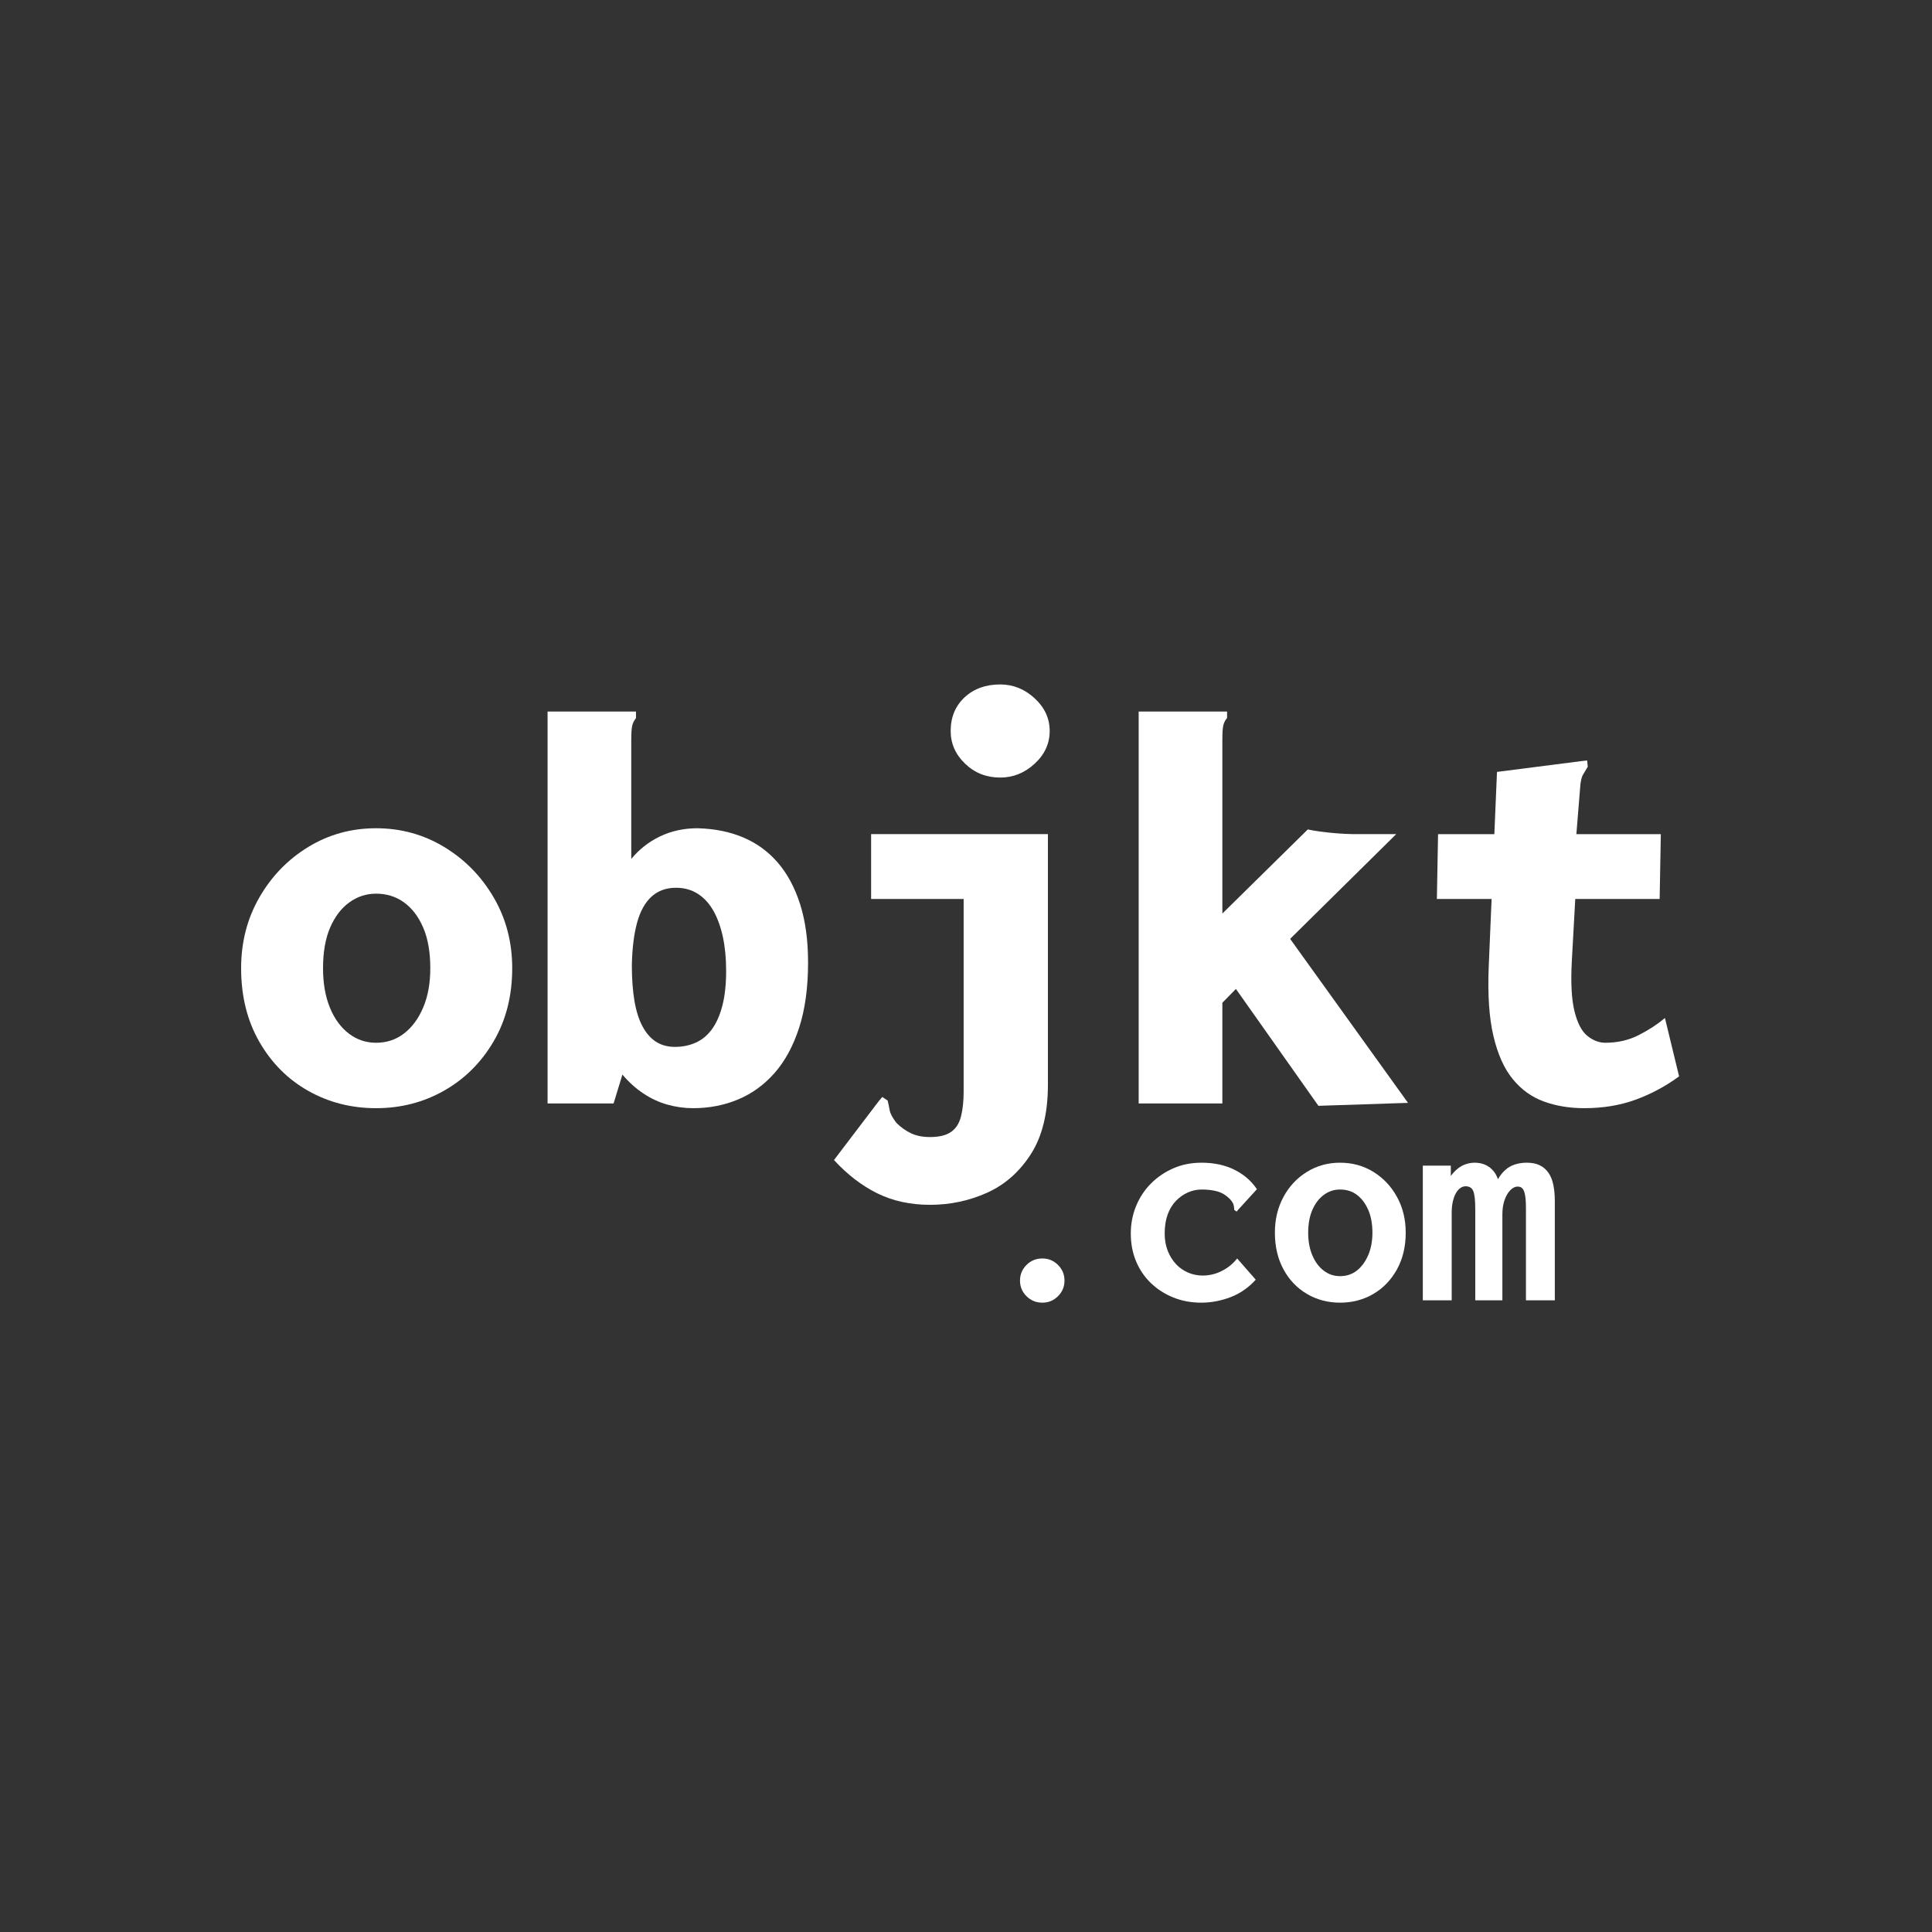 <?xml version="1.0" encoding="UTF-8" standalone="no"?><!DOCTYPE svg PUBLIC "-//W3C//DTD SVG 1.1//EN" "http://www.w3.org/Graphics/SVG/1.1/DTD/svg11.dtd"><svg width="100%" height="100%" viewBox="0 0 6250 6250" version="1.1" xmlns="http://www.w3.org/2000/svg" xmlns:xlink="http://www.w3.org/1999/xlink" xml:space="preserve" xmlns:serif="http://www.serif.com/" style="fill-rule:evenodd;clip-rule:evenodd;stroke-linejoin:round;stroke-miterlimit:2;"><rect x="0" y="0" width="6250" height="6250" fill="#333333" stroke="none"/><path d="M1216.6,3584.95c-80.074,-0 -153.176,-18.616 -219.247,-55.912c-66.102,-37.268 -118.857,-90.113 -158.239,-158.566c-39.41,-68.429 -59.1,-147.876 -59.1,-238.314c-0,-84.301 19.69,-160.681 59.1,-229.136c39.382,-68.425 92.137,-122.819 158.24,-163.153c66.07,-40.334 139.172,-60.502 219.246,-60.502c80.073,0 153.471,20.168 220.198,60.502c66.728,40.334 120.11,94.729 160.147,163.153c40.035,68.455 60.054,144.835 60.054,229.136c0,89.217 -20.019,168.042 -60.054,236.495c-40.037,68.457 -93.419,121.599 -160.147,159.489c-66.727,37.895 -140.126,56.808 -220.198,56.808Zm-0,-211.622c34.316,0 64.491,-10.038 90.558,-30.143c26.035,-20.08 46.708,-48.169 61.961,-84.212c15.25,-36.048 22.877,-78.321 22.877,-126.815c0,-52.01 -7.627,-95.739 -22.877,-131.219c-15.253,-35.449 -35.926,-62.647 -61.961,-81.562c-26.067,-18.916 -56.242,-28.389 -90.558,-28.389c-31.785,-0 -60.712,9.472 -86.747,28.389c-26.064,18.915 -46.709,46.113 -61.961,81.562c-15.251,35.479 -22.878,79.209 -22.878,131.219c-0,48.495 7.3,90.768 21.926,126.815c14.595,36.043 34.942,64.132 61.006,84.212c26.036,20.105 55.587,30.143 88.654,30.143l-0,0Z" style="fill:#fff;fill-rule:nonzero;"/><path d="M2159.36,3573.51c-27.348,-7.626 -53.383,-19.69 -78.168,-36.223c-24.784,-16.504 -47.363,-36.849 -67.68,-61.006l-28.597,93.416l-213.528,-0l0,-1267.82l285.975,0l-0,21.389c-6.375,7.804 -10.486,16.236 -12.392,25.291c-1.907,9.084 -2.861,24.664 -2.861,46.708l0,383.234c12.691,-15.251 26.691,-28.894 41.943,-40.989c15.253,-12.065 32.083,-22.55 50.523,-31.458c18.409,-8.876 37.802,-15.549 58.147,-20.017c20.316,-4.439 41.288,-6.673 62.915,-6.673c54.632,1.251 103.904,11.023 147.753,29.343c43.848,18.35 81.324,45.516 112.482,81.562c31.13,36.045 55.29,80.967 72.447,134.735c17.159,53.798 25.738,116.742 25.738,188.832c0,80.668 -9.534,150.611 -28.597,209.892c-19.065,59.281 -45.459,108.162 -79.12,146.651c-33.691,38.489 -73.102,67.204 -118.203,86.149c-45.13,18.946 -93.746,28.418 -145.845,28.418c-27.973,0 -55.617,-3.812 -82.933,-11.438l0.001,0.001Zm90.558,-200.183c20.316,-8.903 37.801,-23.145 52.427,-42.745c14.597,-19.601 26.035,-45.13 34.318,-76.587c8.252,-31.458 12.392,-69.169 12.392,-113.107c-0,-40.366 -3.516,-76.887 -10.486,-109.537c-7.001,-32.648 -17.159,-60.859 -30.503,-84.63c-13.347,-23.742 -30.207,-42.151 -50.523,-55.198c-20.345,-13.049 -43.85,-19.603 -70.541,-19.603c-31.785,0 -58.148,9.504 -79.12,28.51c-20.969,19.004 -36.55,46.887 -46.708,83.706c-10.187,36.818 -15.908,82.515 -17.159,137.148c-0,45.133 2.86,84.301 8.58,117.545c5.719,33.244 14.597,60.86 26.69,82.845c12.065,21.985 26.691,38.31 43.85,48.975c17.159,10.693 37.177,16.024 60.055,16.024c24.129,-0 46.38,-4.44 66.727,-13.347l0.001,0.001Z" style="fill:#fff;fill-rule:nonzero;"/><path d="M2838.07,3860.43c-50.224,-24.784 -96.932,-60.71 -140.127,-107.715l144.893,-190.65l11.438,-13.346l17.159,11.438c2.533,10.16 4.767,20.646 6.674,31.458c1.906,10.782 9.204,24.458 21.923,40.991c13.971,13.969 29.552,25.081 46.711,33.361c17.157,8.253 37.801,12.395 61.96,12.395c29.222,-0 51.772,-5.481 67.68,-16.386c15.877,-10.934 26.691,-27.613 32.41,-50.074c5.721,-22.46 8.58,-49.45 8.58,-81.026l-0,-622.737l-299.319,-0l0,-209.715l571.949,0l-0.001,810.557c0.001,92.526 -18.44,167.473 -55.289,224.846c-36.878,57.373 -84.212,98.99 -142.033,124.935c-57.849,25.887 -119.157,38.846 -183.976,38.846c-63.57,0 -120.437,-12.394 -170.632,-37.178l-0,-0Zm397.503,-1345.03c-44.502,0 -82.303,-14.925 -113.435,-44.803c-31.159,-29.849 -46.709,-65.119 -46.709,-105.811c0,-44.474 14.923,-80.696 44.802,-108.669c29.848,-27.942 68.308,-41.943 115.342,-41.943c41.943,-0 79.122,14.954 111.528,44.804c32.413,29.876 48.616,65.147 48.616,105.808c0,40.692 -16.203,75.962 -48.616,105.81c-32.406,29.879 -69.585,44.804 -111.528,44.804l0,0Z" style="fill:#fff;fill-rule:nonzero;"/><path d="M3998.17,3199.21l-43.848,44.682l0,325.802l-270.723,-0l0,-1267.82l285.974,-0l0,20.823c-6.376,7.595 -10.486,15.816 -12.39,24.634c-1.908,8.848 -2.86,24.011 -2.86,45.459l-0,562.532l276.44,-272.149c11.438,2.561 24.129,4.765 38.131,6.671c13.969,1.906 27.942,3.516 41.943,4.767c13.969,1.281 26.986,2.233 39.083,2.86c12.065,0.655 21.269,0.952 27.641,0.952l139.176,0l-343.168,338.821l381.299,530.537l-289.787,9.534l-266.911,-378.109l-0,0Z" style="fill:#fff;fill-rule:nonzero;"/><path d="M4652.1,2698.43l720.65,-0l-3.812,209.714l-720.655,0l3.817,-209.714l-0,-0Zm343.168,865.248c-39.413,-14.18 -73.104,-38.22 -101.046,-72.147c-27.97,-33.899 -48.942,-80.461 -62.915,-139.681c-14.002,-59.192 -19.063,-134.44 -15.251,-225.708l26.689,-629.024l274.536,-35.152l17.159,-1.848l1.905,20.227c-5.091,8.58 -10.185,17.129 -15.251,25.708c-5.095,8.58 -8.281,23.295 -9.534,44.088l-22.876,282.965l11.438,0l-15.251,275.637c-3.812,69.824 -0.952,124.039 8.578,162.618c9.534,38.606 23.506,65.238 41.943,79.923c18.412,14.718 37.801,22.042 58.151,22.042c39.38,-0 75.305,-8.248 107.715,-24.784c32.409,-16.5 60.681,-34.941 84.838,-55.286l45.756,188.741c-43.225,31.787 -89.933,56.897 -140.129,75.305c-50.223,18.412 -105.81,27.645 -166.817,27.645c-47.038,0 -90.259,-7.088 -129.639,-21.269l0.001,0Z" style="fill:#fff;fill-rule:nonzero;"/><path d="M3372.14,4214.11c-20.345,0 -37.5,-6.998 -51.473,-20.971c-13.989,-13.969 -20.971,-30.815 -20.971,-50.521c-0,-19.69 6.982,-36.536 20.971,-50.521c13.973,-13.973 31.128,-20.972 51.473,-20.972c19.695,0 36.54,6.999 50.521,20.972c13.973,13.985 20.972,30.831 20.972,50.521c-0,19.706 -6.999,36.552 -20.972,50.521c-13.981,13.973 -30.826,20.971 -50.521,20.971Z" style="fill:#fff;fill-rule:nonzero;"/><path d="M3795.85,4197.42c-27.641,-11.14 -51.803,-26.603 -72.445,-46.398c-20.658,-19.792 -36.698,-43.299 -48.14,-70.508c-11.438,-27.214 -17.155,-57.211 -17.155,-90.007c-0,-31.547 5.717,-61.235 17.155,-89.071c11.442,-27.836 27.482,-52.116 48.14,-72.835c20.642,-20.716 44.804,-37.113 72.445,-49.178c27.645,-12.065 57.987,-18.099 91.036,-18.099c40.661,-0 76.261,7.625 106.762,22.88c30.506,15.251 54.651,36.222 72.449,62.911l-60.055,65.775l-5.721,6.673l-7.625,-5.72c-0,-5.079 -0.639,-10.32 -1.904,-15.727c-1.282,-5.391 -5.408,-11.919 -12.394,-19.543c-12.081,-12.065 -25.424,-20.166 -40.035,-24.309c-14.628,-4.126 -31.458,-6.193 -50.525,-6.193c-15.89,0 -30.978,3.203 -45.276,9.591c-14.299,6.388 -27.169,15.519 -38.607,27.376c-11.438,11.857 -20.345,26.616 -26.692,44.251c-6.36,17.651 -9.53,38.025 -9.53,61.141c0,20.703 3.333,39.412 10.006,56.14c6.673,16.74 15.568,31.038 26.692,42.895c11.113,11.853 24.146,20.984 39.083,27.376c14.925,6.389 30.652,9.575 47.184,9.575c13.347,-0 26.363,-1.904 39.083,-5.717c12.708,-3.813 25.265,-9.684 37.655,-17.635c12.394,-7.939 23.979,-18.591 34.794,-31.934l60.055,68.632c-23.519,26.066 -50.851,44.967 -81.979,56.718c-31.144,11.751 -62.601,17.635 -94.372,17.635c-32.41,0 -62.439,-5.57 -90.084,-16.695l-0,0Z" style="fill:#fff;fill-rule:nonzero;"/><path d="M4334.92,4214.11c-39.408,0 -75.159,-9.472 -107.239,-28.417c-32.096,-18.946 -57.36,-45.488 -75.785,-79.655c-18.437,-34.156 -27.641,-73.597 -27.641,-118.323c0,-42.851 9.204,-81.352 27.641,-115.52c18.425,-34.171 43.689,-61.189 75.785,-81.058c32.08,-19.869 67.831,-29.818 107.239,-29.818c40.035,0 76.095,9.949 108.195,29.818c32.08,19.869 57.508,46.887 76.258,81.058c18.738,34.168 28.121,72.669 28.121,115.52c-0,44.726 -9.384,84.167 -28.121,118.323c-18.75,34.167 -44.177,60.709 -76.258,79.655c-32.1,18.945 -68.16,28.417 -108.195,28.417Zm0,-85.79c20.972,-0 39.083,-5.974 54.334,-17.92c15.254,-11.943 27.482,-28.475 36.702,-49.614c9.204,-21.134 13.823,-45.487 13.823,-73.055c-0,-28.776 -4.619,-53.593 -13.823,-74.414c-9.22,-20.821 -21.448,-36.91 -36.702,-48.242c-15.251,-11.336 -33.362,-17.008 -54.334,-17.008c-19.063,-0 -36.385,5.672 -51.953,17.008c-15.576,11.332 -27.971,27.421 -37.175,48.242c-9.22,20.821 -13.822,45.638 -13.822,74.414c-0,27.568 4.439,51.921 13.346,73.055c8.891,21.139 21.118,37.671 36.698,49.614c15.565,11.946 33.2,17.92 52.906,17.92l0,-0Z" style="fill:#fff;fill-rule:nonzero;"/><path d="M4602.78,4206.49l-0,-435.632l90.56,-0l-0,33.361c7.625,-10.156 15.564,-18.424 23.828,-24.784c8.252,-6.344 16.997,-10.962 26.217,-13.822c9.204,-2.857 18.262,-4.289 27.169,-4.289c10.795,-0 20.967,1.758 30.501,5.245c9.534,3.499 18.262,9.216 26.217,17.155c7.938,7.955 14.131,18.278 18.587,30.981c6.986,-12.065 14.925,-22.075 23.832,-30.025c8.891,-7.939 19.214,-13.823 30.977,-17.635c11.752,-3.813 24.622,-5.721 38.607,-5.721c16.52,-0 30.505,2.816 41.943,8.414c11.438,5.616 20.809,13.721 28.121,24.325c7.3,10.604 12.541,23.698 15.731,39.274c3.17,15.597 4.765,33.053 4.765,52.372l0,320.781l-93.42,-0l-0,-297.16c-0,-18.616 -0.953,-33.065 -2.857,-43.315c-1.908,-10.246 -4.768,-17.379 -8.581,-21.415c-3.813,-4.036 -8.907,-6.063 -15.251,-6.063c-8.269,0 -16.207,3.886 -23.832,11.646c-7.626,7.775 -13.823,18.335 -18.587,31.681c-4.765,13.346 -7.15,29.028 -7.15,47.038l0,277.588l-87.699,-0l-0,-294.373c-0,-29.822 -2.234,-49.691 -6.673,-59.623c-4.452,-9.937 -12.72,-14.909 -24.785,-14.909c-5.717,0 -11.287,1.876 -16.683,5.599c-5.403,3.724 -10.172,9.159 -14.298,16.296c-4.138,7.15 -7.474,16.142 -10.006,27.019c-2.547,10.872 -3.812,23.128 -3.812,36.788l-0,283.203l-93.421,0Z" style="fill:#fff;fill-rule:nonzero;"/></svg>